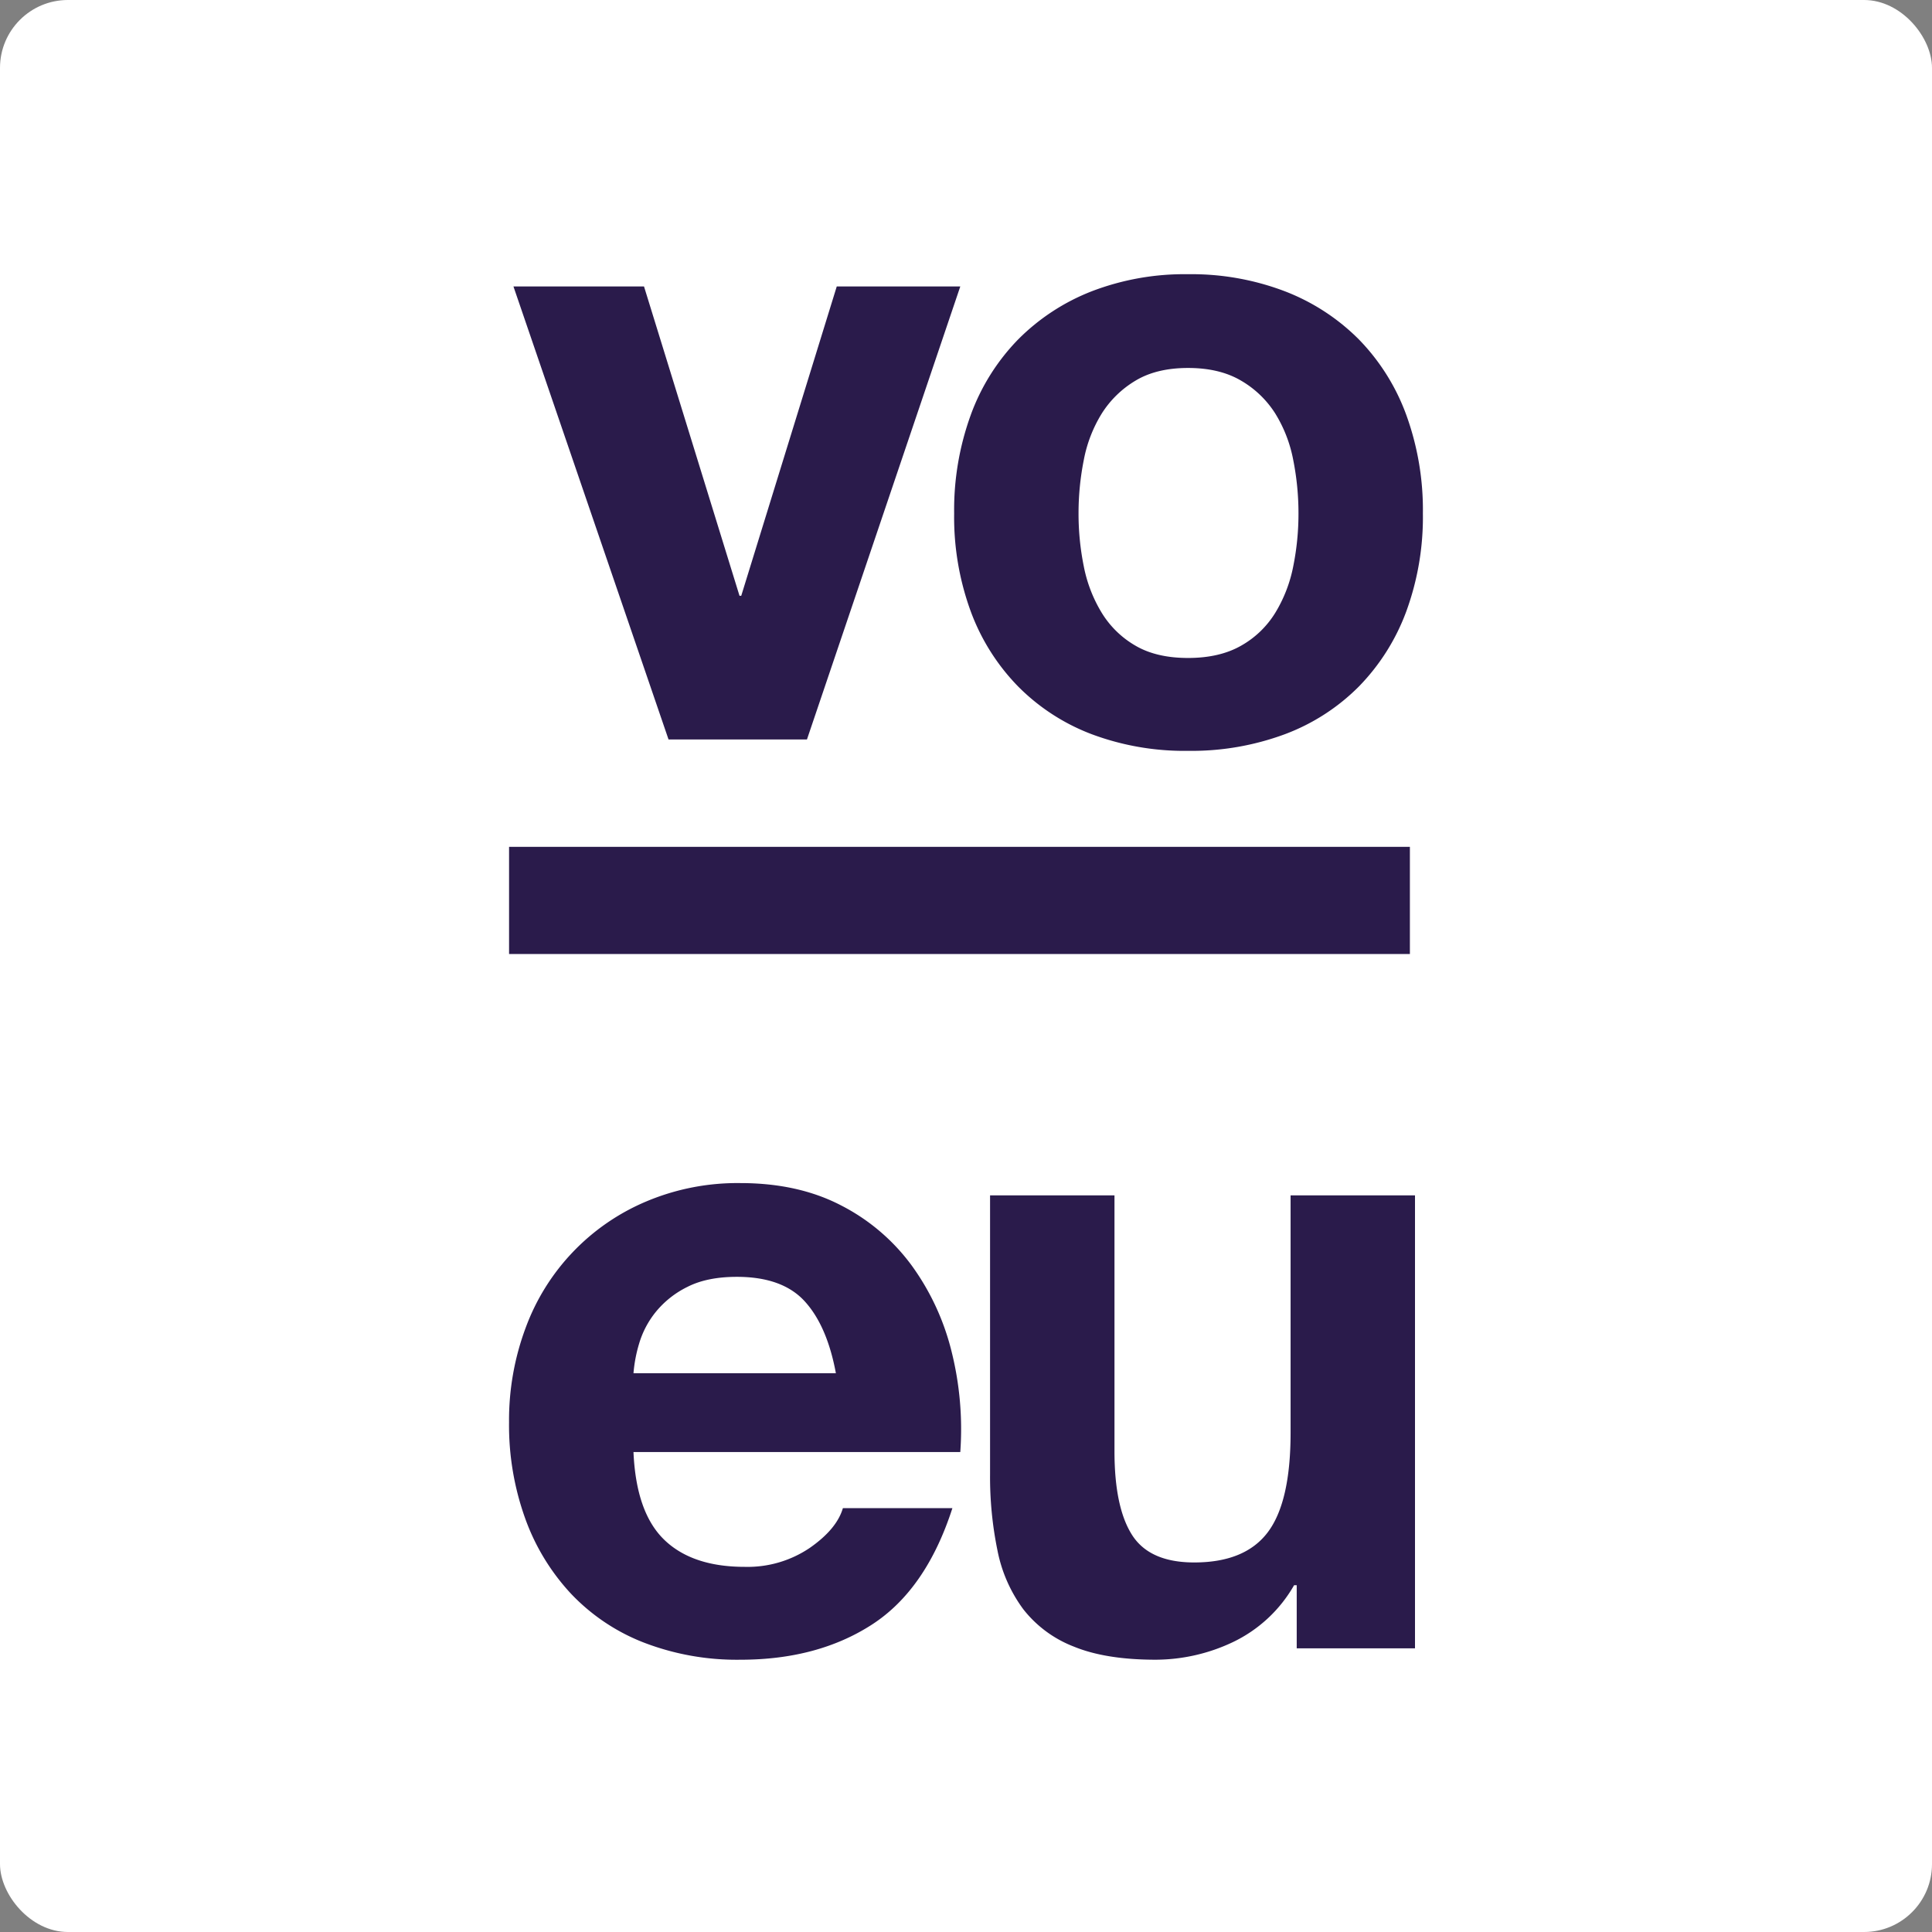 <svg xmlns="http://www.w3.org/2000/svg" xmlns:xlink="http://www.w3.org/1999/xlink" width="512" height="512" viewBox="0 0 512 512"><rect x="0" y="0" width="512" height="512" fill="#808080" stroke="none"/><defs><clipPath id="clip-path"><path id="Path_151" data-name="Path 151" d="M0,224.68H242.173V-142.493H0Z" transform="translate(0 142.493)" fill="#2a1b4b"></path></clipPath></defs><g id="Group_853" data-name="Group 853" transform="translate(-16337 -8990)"><rect id="Rectangle_327" data-name="Rectangle 327" width="512" height="512" rx="18" transform="translate(16337 8990)" fill="#fff"></rect><g id="Group_852" data-name="Group 852" transform="translate(16471.908 9062.669)"><g id="Group_191" data-name="Group 191" clip-path="url(#clip-path)"><g id="Group_189" data-name="Group 189" transform="translate(-0.001 240.86)"><path id="Path_149" data-name="Path 149" d="M47.953,19.182q-5.921-6.5-17.994-6.5-7.9,0-13.121,2.67a25.037,25.037,0,0,0-8.359,6.617,24.271,24.271,0,0,0-4.411,8.359,37.745,37.745,0,0,0-1.507,7.9H56.2q-2.323-12.539-8.243-19.04M10.688,82.338q7.425,7.2,21.361,7.2a29.394,29.394,0,0,0,17.182-4.991q7.193-4.99,8.823-10.565H87.076q-6.965,21.591-21.361,30.88t-34.828,9.289a68.521,68.521,0,0,1-25.541-4.53A53.037,53.037,0,0,1-13.926,96.732,57.916,57.916,0,0,1-26.117,76.765a73.048,73.048,0,0,1-4.3-25.541A70.007,70.007,0,0,1-26,26.147,58.034,58.034,0,0,1,5.926-7.287a62.145,62.145,0,0,1,24.961-4.878q15.325,0,26.7,5.921A53.324,53.324,0,0,1,76.279,9.663,65.382,65.382,0,0,1,86.844,32.416a84.78,84.78,0,0,1,2.322,26.7H2.56q.7,16.021,8.127,23.219m167.637,28.79V94.411h-.7A37.078,37.078,0,0,1,161.375,109.5a47.987,47.987,0,0,1-20.431,4.646q-13.234,0-21.709-3.484a31.3,31.3,0,0,1-13.353-9.869A38.6,38.6,0,0,1,99.032,85.24a96.676,96.676,0,0,1-1.974-20.318V-8.913h32.972v67.8q0,14.862,4.643,22.173t16.486,7.313q13.462,0,19.5-8.009T176.7,54.009V-8.913h32.97V111.129Z" transform="translate(30.412 12.165)" fill="#2a1b4b"></path></g><g id="Group_190" data-name="Group 190" transform="translate(1.162 -0.001)"><path id="Path_150" data-name="Path 150" d="M25.148,75.446-15.949-44.6h34.6L43.956,37.366h.464L69.729-44.6h32.738L61.834,75.446ZM135.2,29.587a37.314,37.314,0,0,0,4.759,12.307A25.294,25.294,0,0,0,148.9,50.6q5.574,3.255,13.933,3.252T176.882,50.6a25.027,25.027,0,0,0,9.055-8.707A37.43,37.43,0,0,0,190.7,29.587a70.339,70.339,0,0,0,1.391-14.046A72.159,72.159,0,0,0,190.7,1.376a36.2,36.2,0,0,0-4.762-12.307,26.428,26.428,0,0,0-9.055-8.707Q171.192-23,162.836-23T148.9-19.637a26.741,26.741,0,0,0-8.939,8.707A36.1,36.1,0,0,0,135.2,1.376a71.963,71.963,0,0,0-1.394,14.165A70.148,70.148,0,0,0,135.2,29.587M105.252-10.58a56.176,56.176,0,0,1,12.536-19.97,56.274,56.274,0,0,1,19.506-12.77,68.563,68.563,0,0,1,25.541-4.527,69.512,69.512,0,0,1,25.657,4.527,56.082,56.082,0,0,1,19.62,12.77,56.289,56.289,0,0,1,12.539,19.97,73.775,73.775,0,0,1,4.411,26.121,72.8,72.8,0,0,1-4.411,26A56.385,56.385,0,0,1,208.112,61.4a54.629,54.629,0,0,1-19.62,12.655,71.143,71.143,0,0,1-25.657,4.411,70.17,70.17,0,0,1-25.541-4.411A54.8,54.8,0,0,1,117.788,61.4a56.27,56.27,0,0,1-12.536-19.852,72.689,72.689,0,0,1-4.411-26,73.66,73.66,0,0,1,4.411-26.121" transform="translate(15.949 47.848)" fill="#2a1b4b"></path></g></g><path id="Path_152" data-name="Path 152" d="M0-55.2H238.728V-83.6H0Z" transform="translate(0 235.353)" fill="#2a1b4b"></path></g></g></svg>